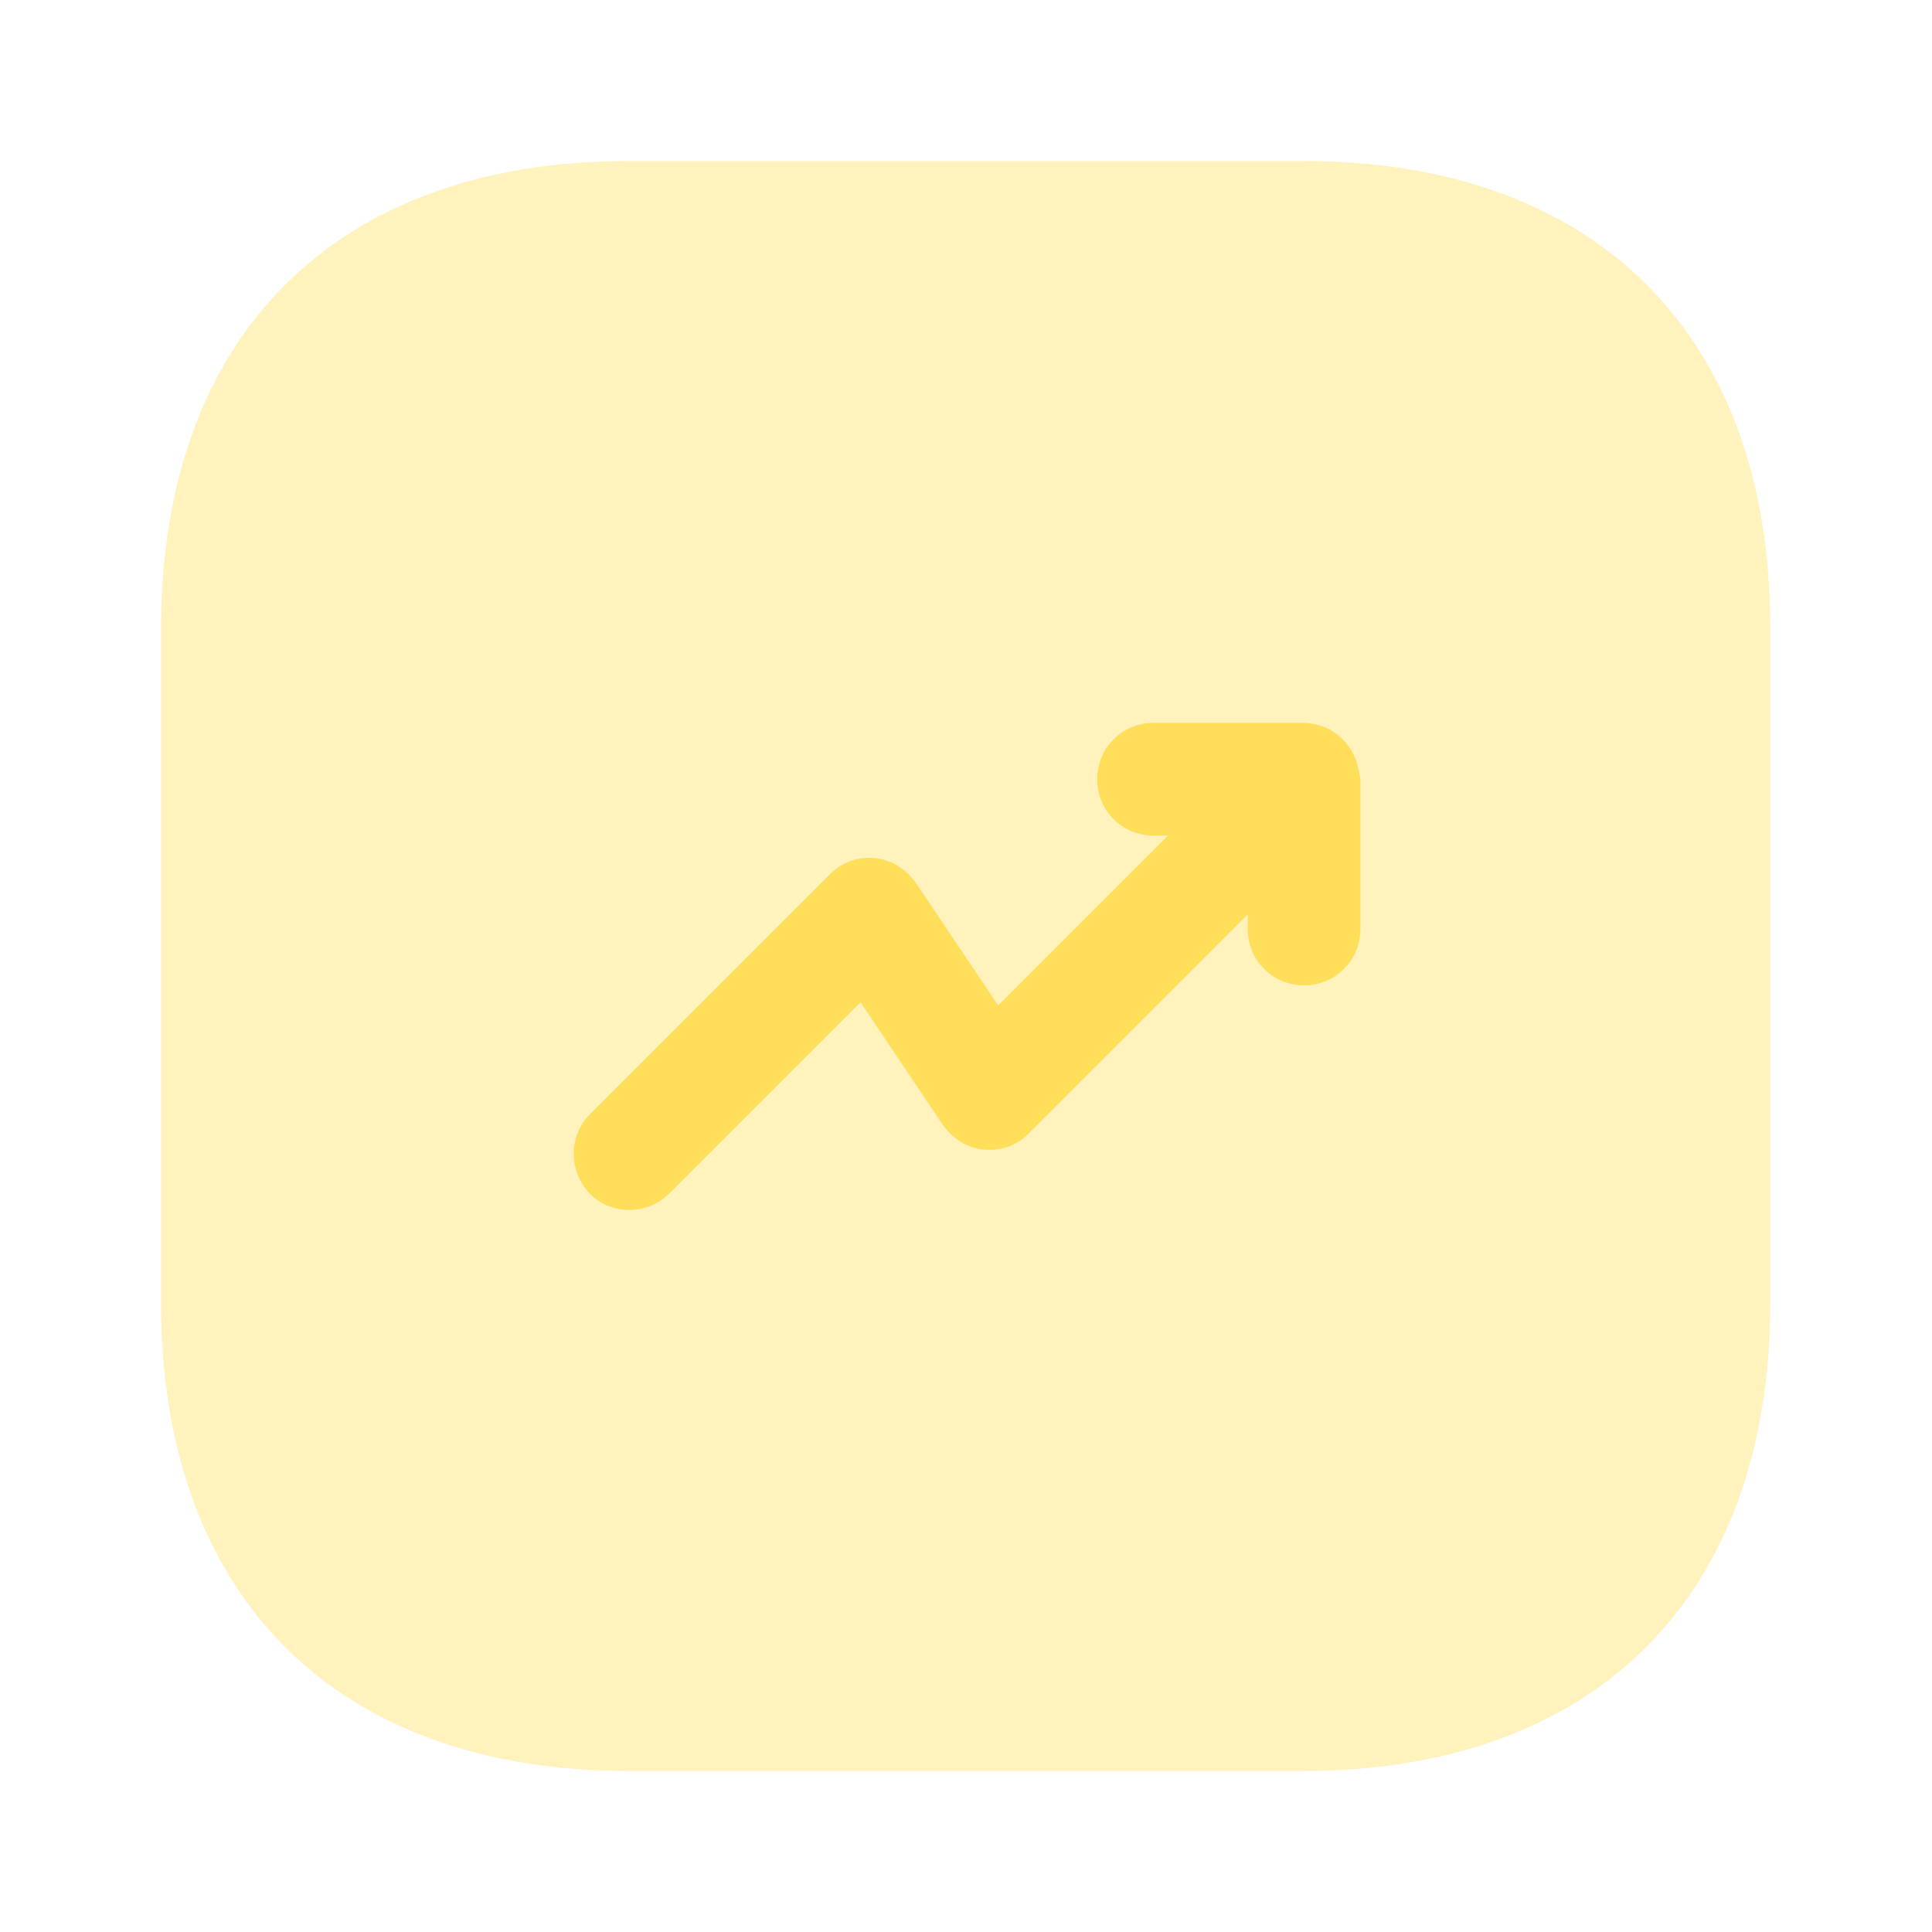 <svg width="48" height="48" viewBox="0 0 48 48" fill="none" xmlns="http://www.w3.org/2000/svg">
<g id="vuesax/bulk/trend-up">
<g id="trend-up">
<g id="trend-up_2">
<path id="Vector" opacity="0.4" d="M32.38 4H15.62C8.34 4 4 8.34 4 15.62V32.36C4 39.66 8.34 44 15.62 44H32.36C39.64 44 43.98 39.66 43.98 32.38V15.62C44 8.34 39.66 4 32.38 4Z" fill="#FFDE59"/>
<path id="Vector_2" d="M33.659 18.82C33.519 18.48 33.239 18.2 32.899 18.06C32.739 18 32.559 17.96 32.379 17.96H28.659C27.879 17.96 27.259 18.58 27.259 19.36C27.259 20.14 27.879 20.76 28.659 20.76H29.019L24.799 24.98L22.759 21.94C22.519 21.6 22.159 21.36 21.739 21.32C21.299 21.28 20.919 21.42 20.619 21.72L14.659 27.68C14.119 28.22 14.119 29.1 14.659 29.66C14.939 29.94 15.279 30.06 15.639 30.06C15.999 30.06 16.359 29.92 16.619 29.66L21.379 24.9L23.419 27.94C23.659 28.28 24.019 28.52 24.439 28.56C24.879 28.6 25.259 28.46 25.559 28.16L30.999 22.72V23.08C30.999 23.86 31.619 24.48 32.399 24.48C33.179 24.48 33.799 23.86 33.799 23.08V19.34C33.759 19.16 33.739 18.98 33.659 18.82Z" fill="#FFDE59"/>
</g>
</g>
</g>
</svg>
